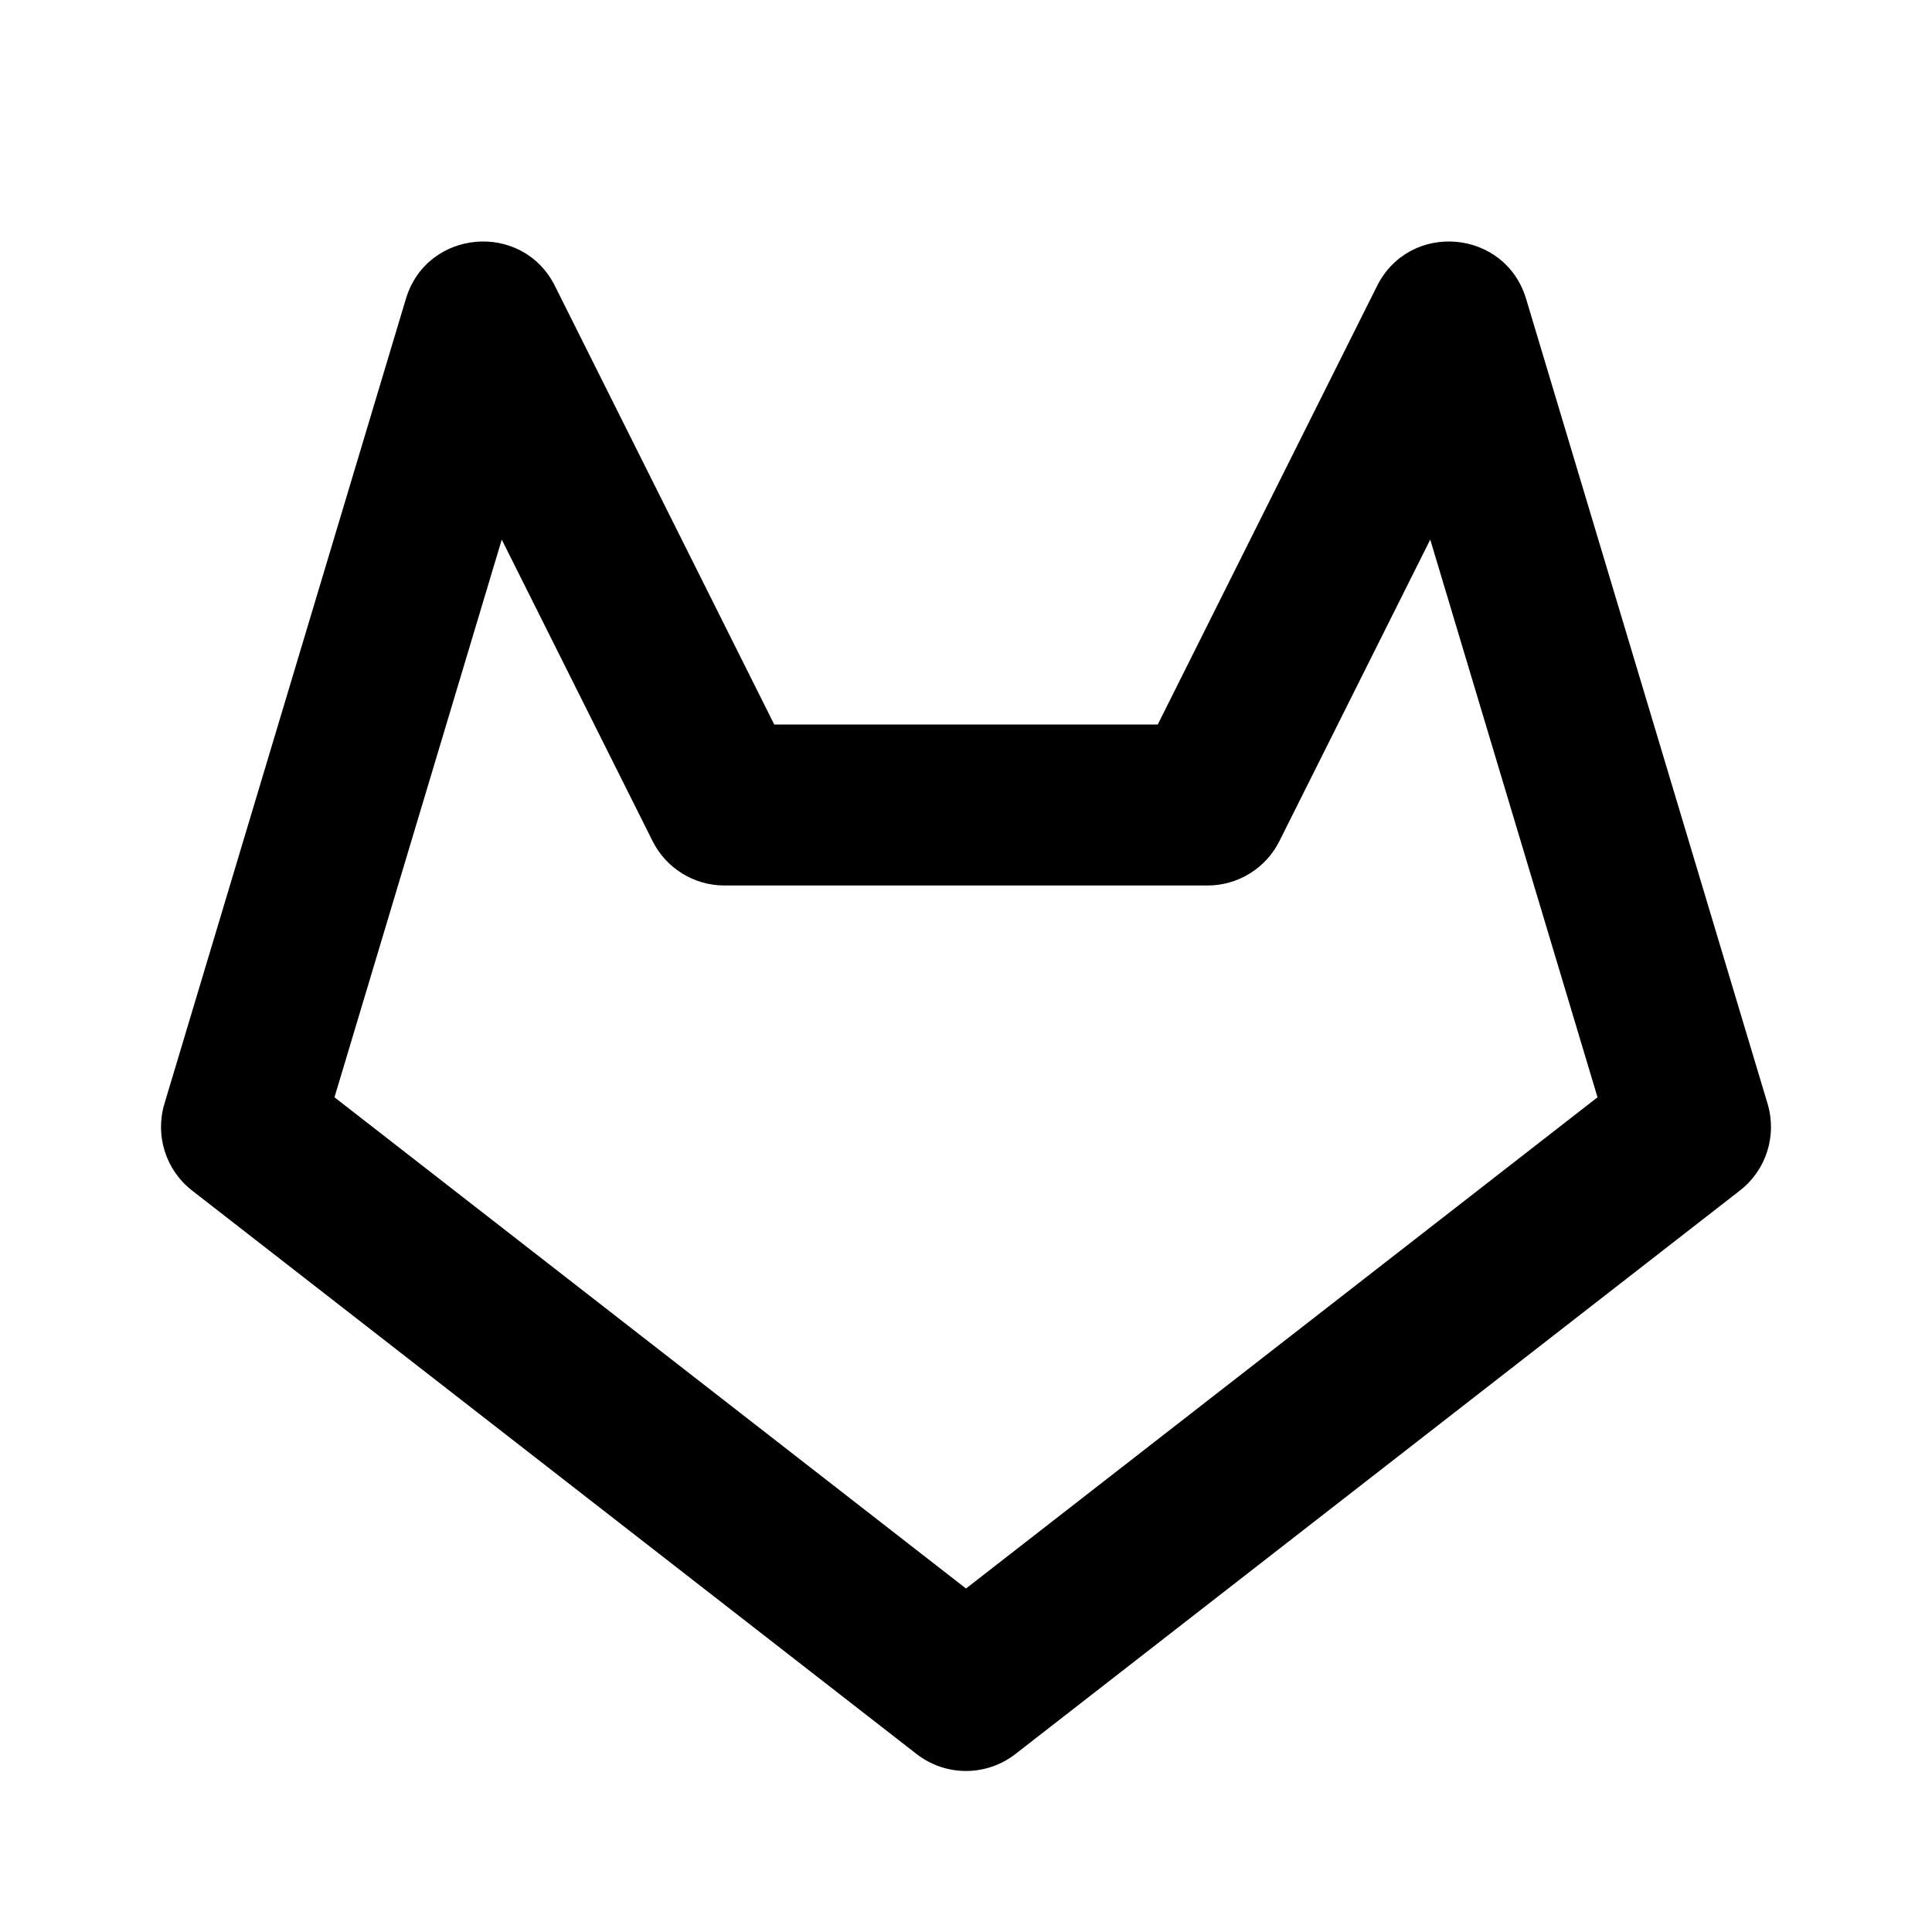 <?xml version="1.0" encoding="utf-8"?><!-- Uploaded to: SVG Repo, www.svgrepo.com, Generator: SVG Repo Mixer Tools -->
<svg fill="#000000" width="800px" height="800px" viewBox="0 0 24 24" xmlns="http://www.w3.org/2000/svg">
  <path fill-rule="evenodd" d="M14.382,9 L17.106,3.553 C17.511,2.743 18.698,2.845 18.958,3.713 L21.958,13.713 C22.076,14.108 21.94,14.536 21.614,14.789 L12.614,21.789 C12.253,22.07 11.747,22.07 11.386,21.789 L2.386,14.789 C2.06,14.536 1.924,14.108 2.042,13.713 L5.042,3.713 C5.302,2.845 6.489,2.743 6.894,3.553 L9.618,9 L14.382,9 Z M17.767,6.703 L15.894,10.447 C15.725,10.786 15.379,11 15,11 L9,11 C8.621,11 8.275,10.786 8.106,10.447 L6.233,6.703 L4.155,13.631 L12,19.733 L19.845,13.631 L17.767,6.703 Z"/>
</svg>